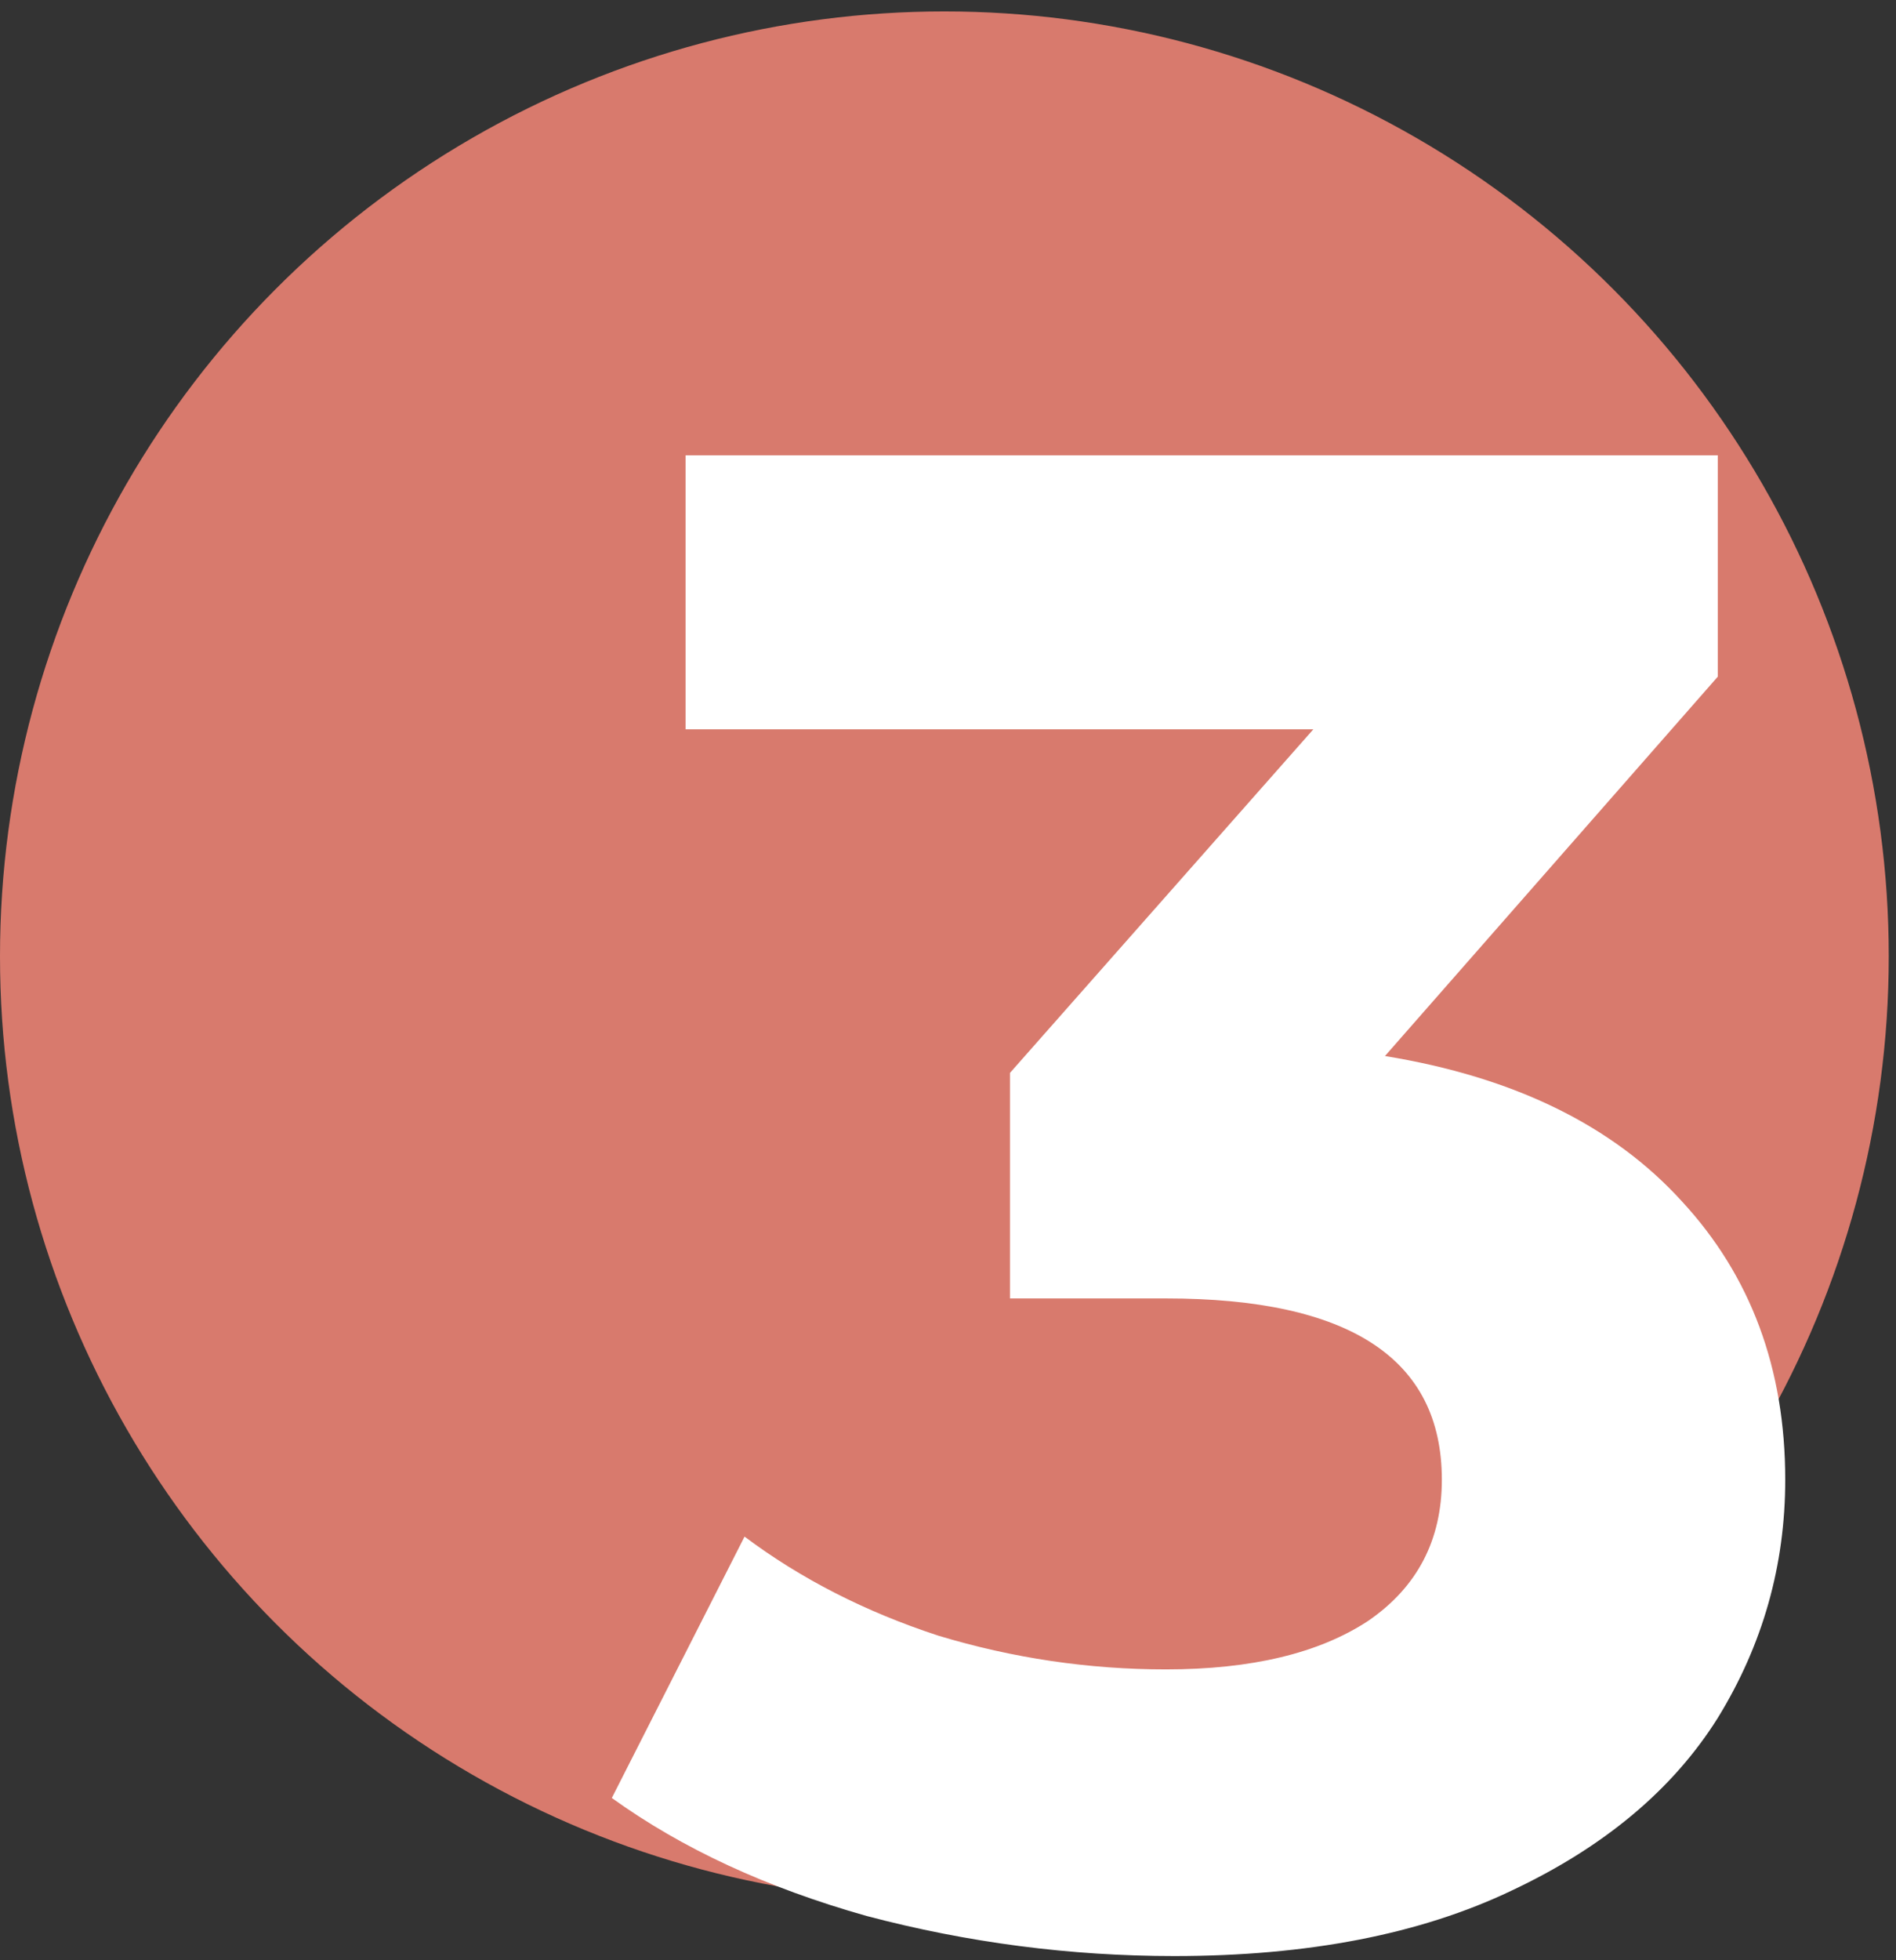 <?xml version="1.0" encoding="UTF-8"?> <svg xmlns="http://www.w3.org/2000/svg" width="90" height="93" viewBox="0 0 90 93" fill="none"><rect x="0" y="0" width="90" height="93" fill="#333333" stroke="none"/> <circle cx="44.828" cy="45.37" r="44.828" fill="#D87A6D"></circle> <path d="M65.742 50.101C71.875 51.101 76.575 53.401 79.842 57.001C83.109 60.534 84.742 64.934 84.742 70.201C84.742 74.268 83.675 78.034 81.542 81.501C79.409 84.901 76.142 87.634 71.742 89.701C67.409 91.768 62.075 92.801 55.742 92.801C50.809 92.801 45.942 92.168 41.142 90.901C36.409 89.568 32.375 87.701 29.042 85.301L35.342 72.901C38.009 74.901 41.075 76.468 44.542 77.601C48.075 78.668 51.675 79.201 55.342 79.201C59.409 79.201 62.609 78.434 64.942 76.901C67.275 75.301 68.442 73.068 68.442 70.201C68.442 64.468 64.075 61.601 55.342 61.601H47.942V50.901L62.342 34.601H32.542V21.601H81.542V32.101L65.742 50.101Z" fill="white"></path> </svg> 